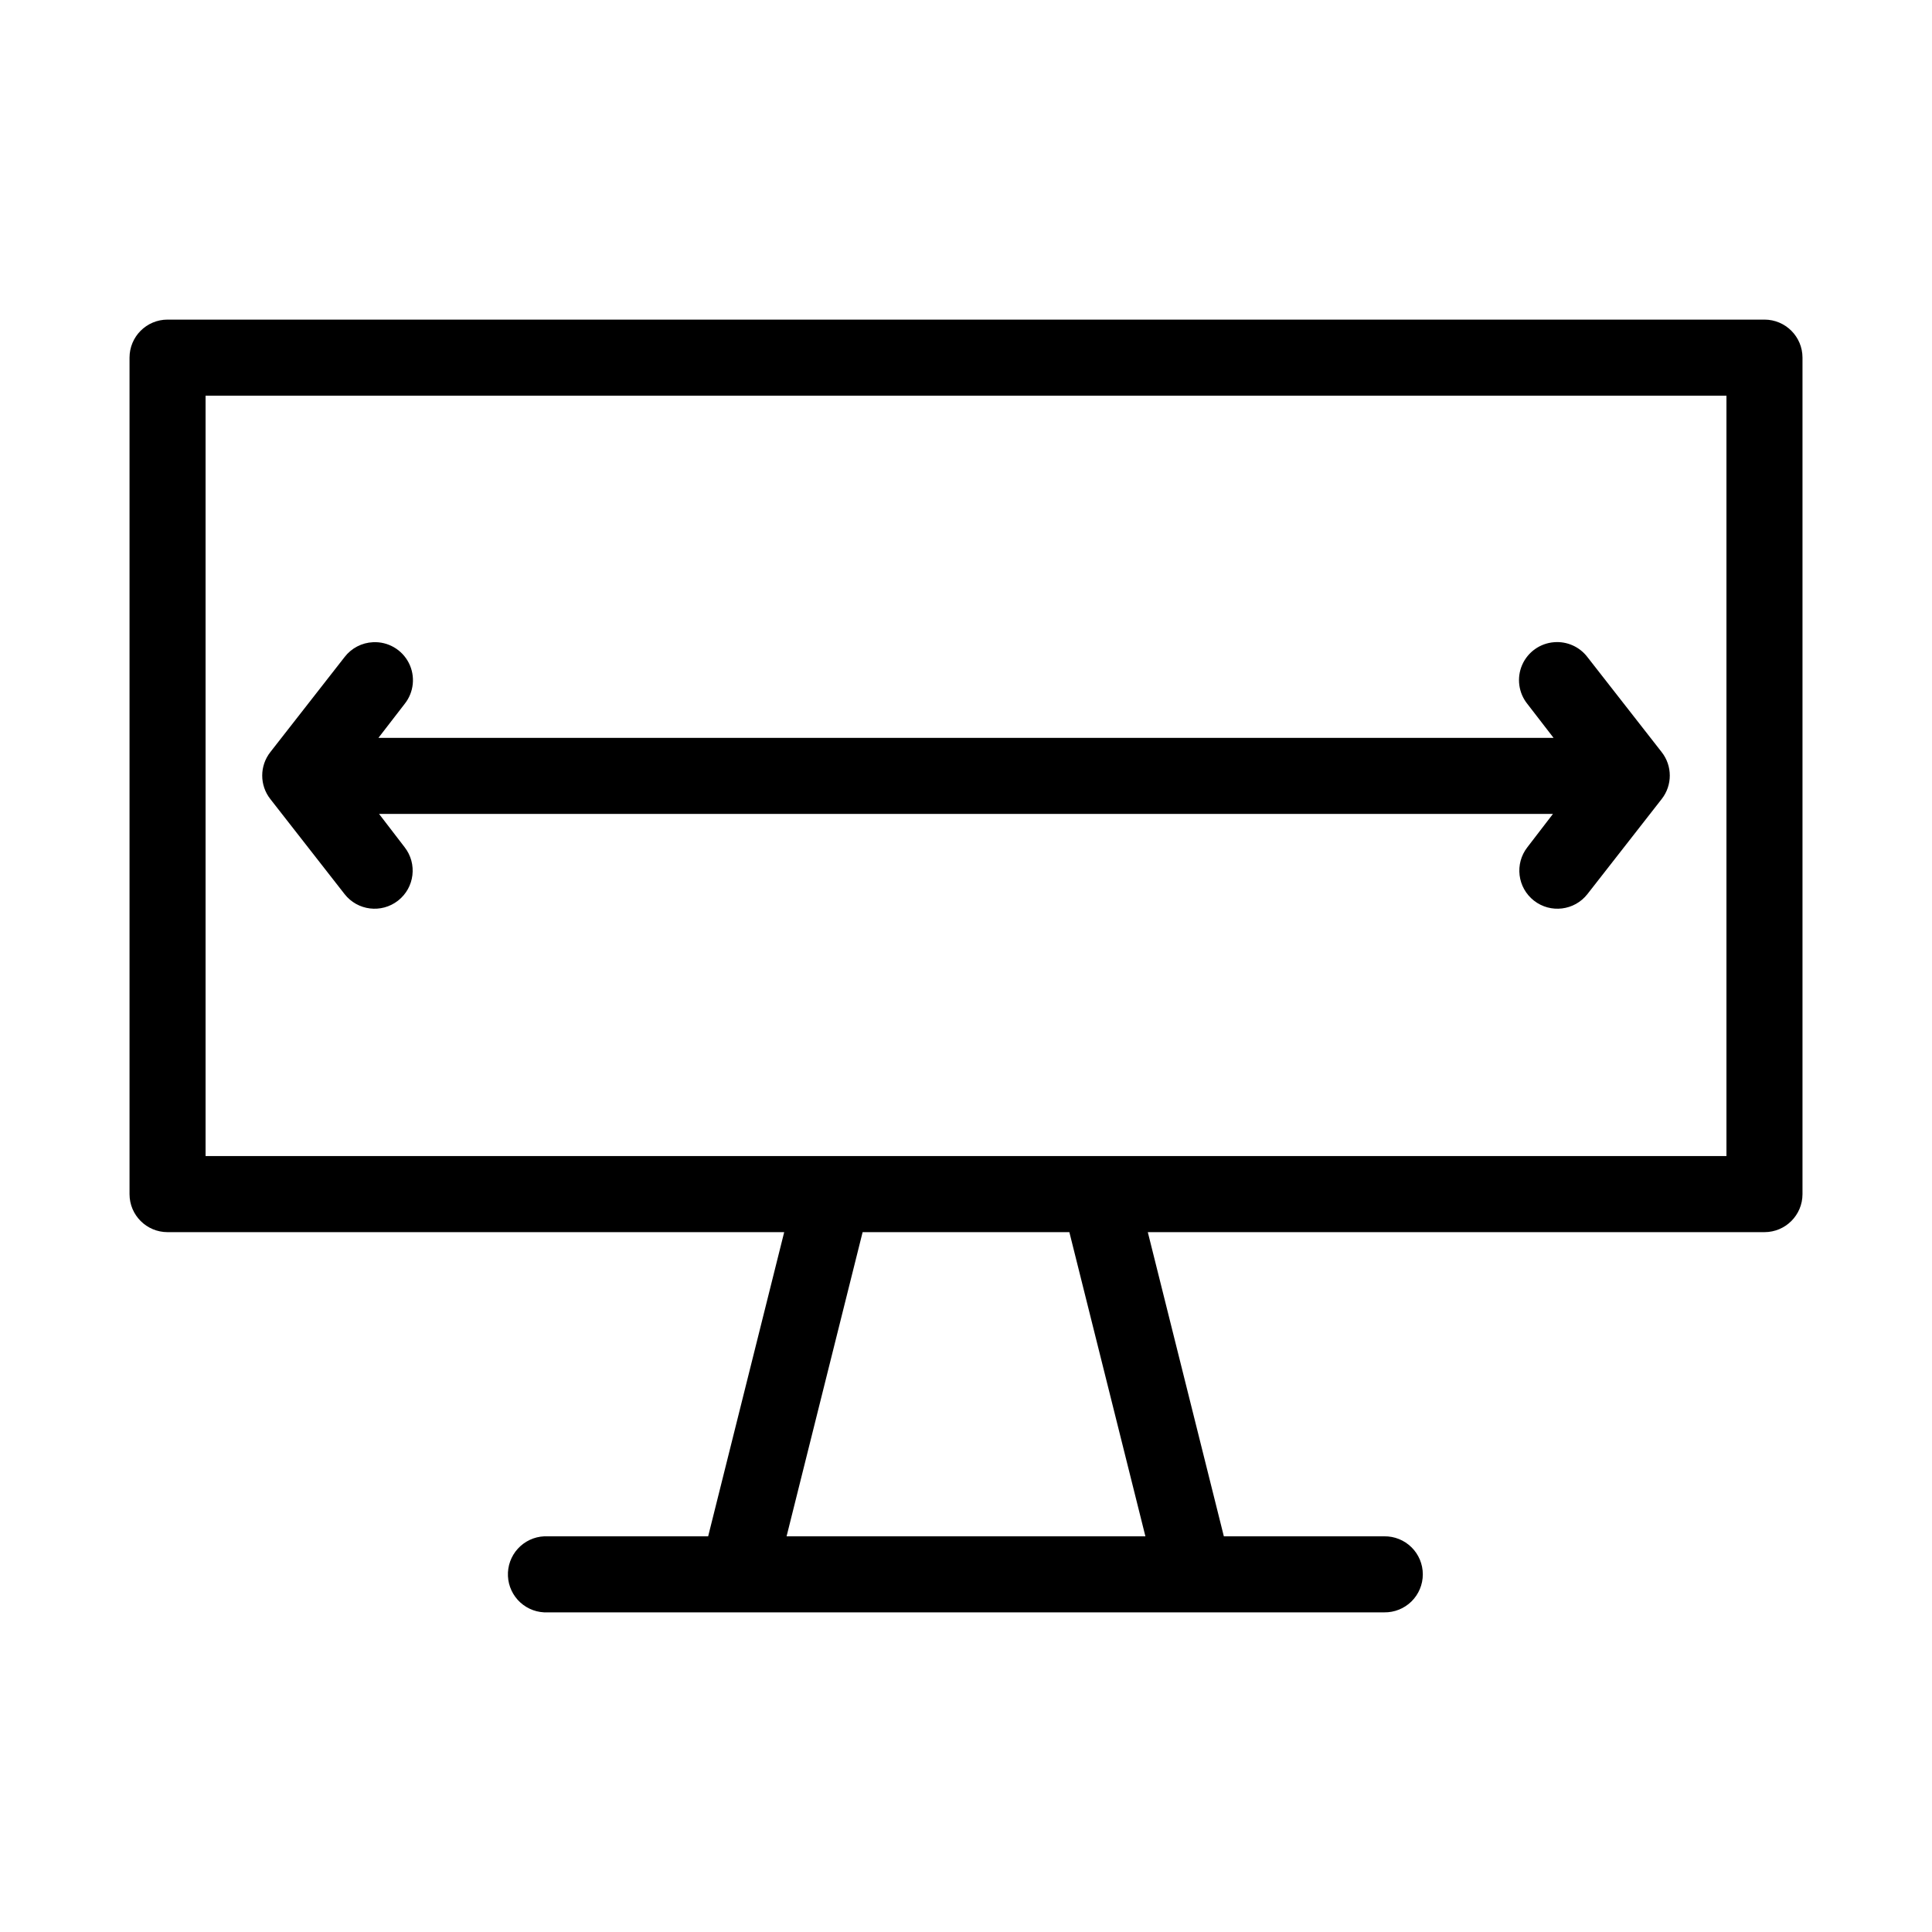 <?xml version="1.0" encoding="UTF-8"?>
<!-- Uploaded to: SVG Repo, www.svgrepo.com, Generator: SVG Repo Mixer Tools -->
<svg fill="#000000" width="800px" height="800px" version="1.1" viewBox="144 144 512 512" xmlns="http://www.w3.org/2000/svg">
 <path d="m188.4 228.7c-5.566 0-10.074 4.512-10.074 10.078v221.68c0 5.562 4.508 10.074 10.074 10.074h163.42l-20.152 80.609h-42.508c-0.312-0.016-0.629-0.016-0.945 0-2.672 0.125-5.184 1.309-6.988 3.285-1.801 1.977-2.742 4.59-2.617 7.266 0.125 2.672 1.309 5.184 3.285 6.984 1.98 1.801 4.594 2.742 7.266 2.617h221.68c2.699 0.039 5.297-1.004 7.219-2.898 1.922-1.895 3-4.481 3-7.176 0-2.699-1.078-5.285-3-7.176-1.922-1.895-4.519-2.941-7.219-2.902h-42.508l-20.152-80.609h163.42c5.566 0 10.078-4.512 10.078-10.074v-221.68c0-5.566-4.512-10.078-10.078-10.078zm10.078 20.152h403.05v201.52h-403.05zm44.395 65.34c-2.977 0.129-5.742 1.57-7.555 3.934l-19.68 25.191c-2.863 3.652-2.863 8.785 0 12.438l19.68 25.191c3.434 4.391 9.777 5.164 14.168 1.73 4.391-3.434 5.168-9.777 1.734-14.168l-6.769-8.816h311.1l-6.769 8.816c-3.438 4.391-2.66 10.734 1.73 14.168 4.391 3.434 10.734 2.66 14.168-1.73l19.68-25.191c2.867-3.652 2.867-8.785 0-12.438l-19.68-25.191c-2.078-2.727-5.398-4.207-8.816-3.934-3.731 0.281-7 2.609-8.488 6.043-1.484 3.438-0.945 7.414 1.406 10.328l6.926 8.977h-311.42l6.93-8.977c2.481-3.09 2.918-7.352 1.117-10.883-1.797-3.531-5.504-5.68-9.465-5.488zm129.73 156.34h54.789l20.152 80.609h-95.094z"/>
</svg>